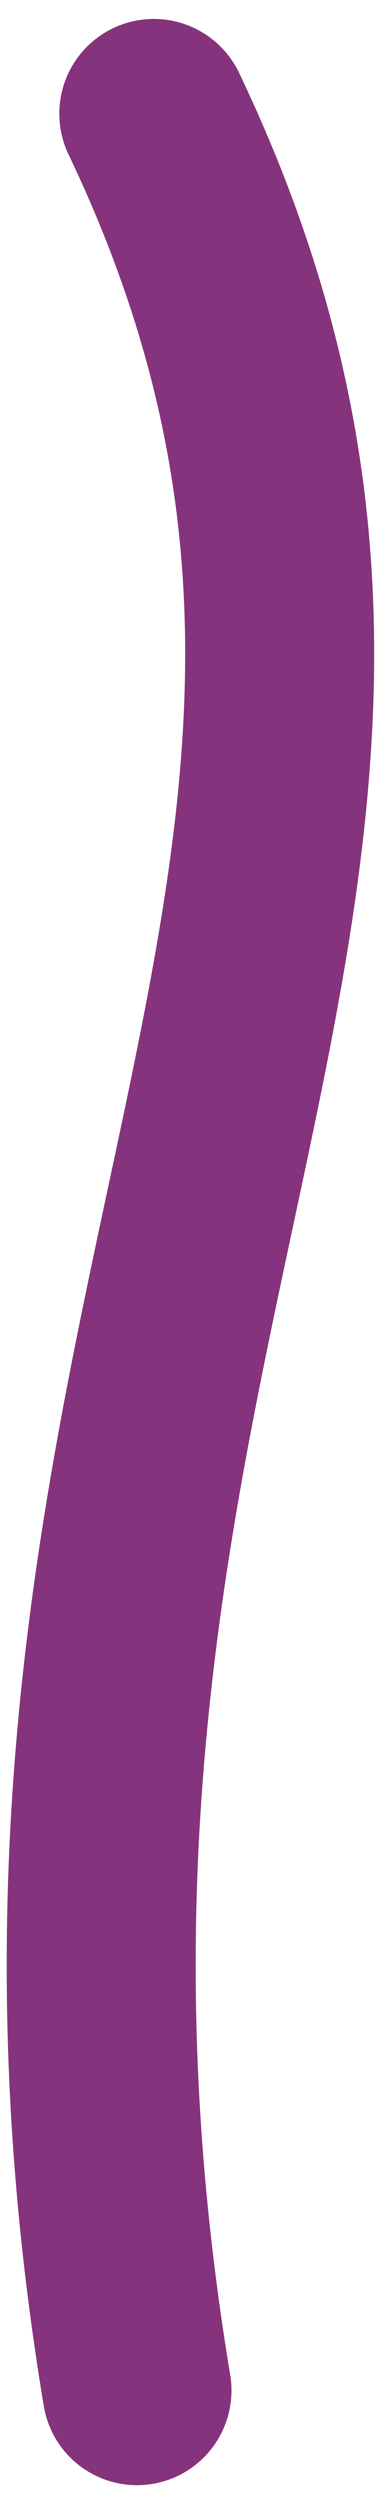 <svg width="10" height="66" viewBox="0 0 10 66" fill="none" xmlns="http://www.w3.org/2000/svg">
<path d="M4.069 3C13.685 23.126 -1.064 34.935 3.624 63.109" stroke="#86337D" stroke-width="5" stroke-linecap="round"/>
</svg>
